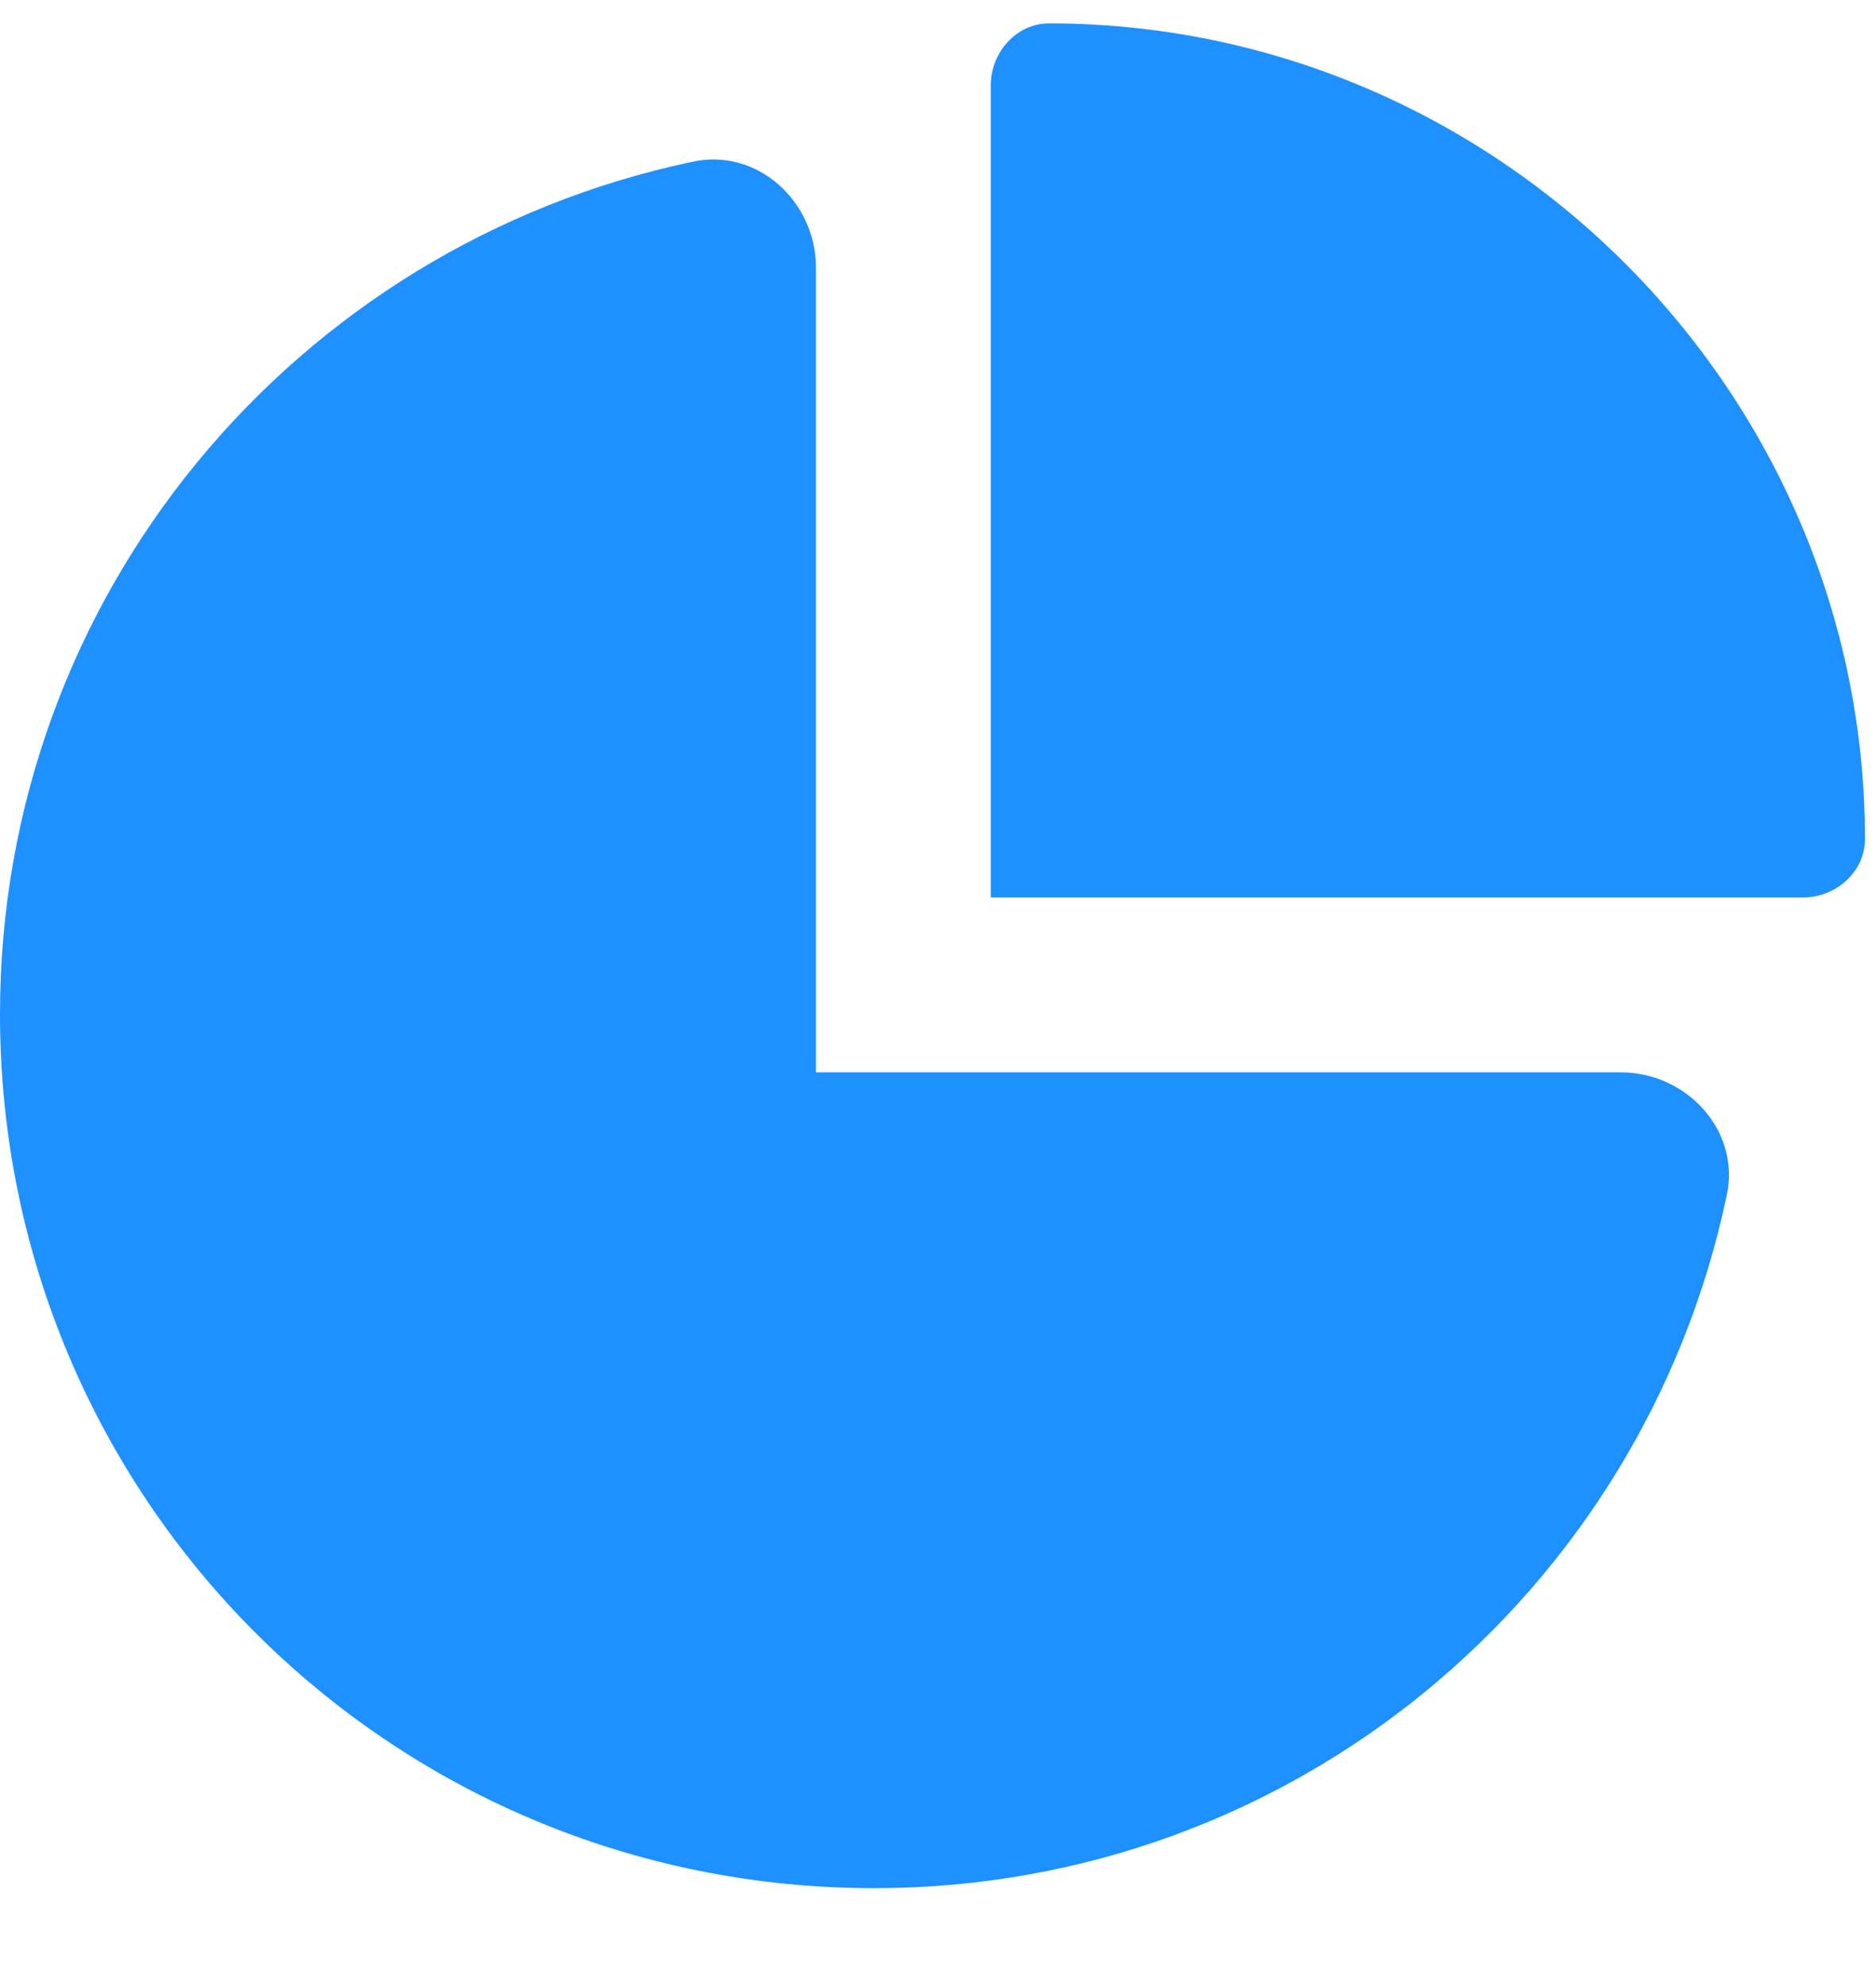 <svg width="17" height="18" viewBox="0 0 17 18" fill="none" xmlns="http://www.w3.org/2000/svg">
<path d="M16.339 8.134H8.978V0.774C8.978 0.477 9.209 0.212 9.506 0.212C13.566 0.212 16.9 3.546 16.9 7.606C16.9 7.903 16.636 8.134 16.339 8.134ZM6.271 1.467C6.866 1.335 7.394 1.83 7.394 2.424V9.719H14.688C15.283 9.719 15.778 10.247 15.646 10.841C14.886 14.439 11.718 17.113 7.922 17.113C3.532 17.113 0 13.581 0 9.191C0 5.395 2.674 2.226 6.271 1.467Z" fill="#1E90FF"/>
</svg>
